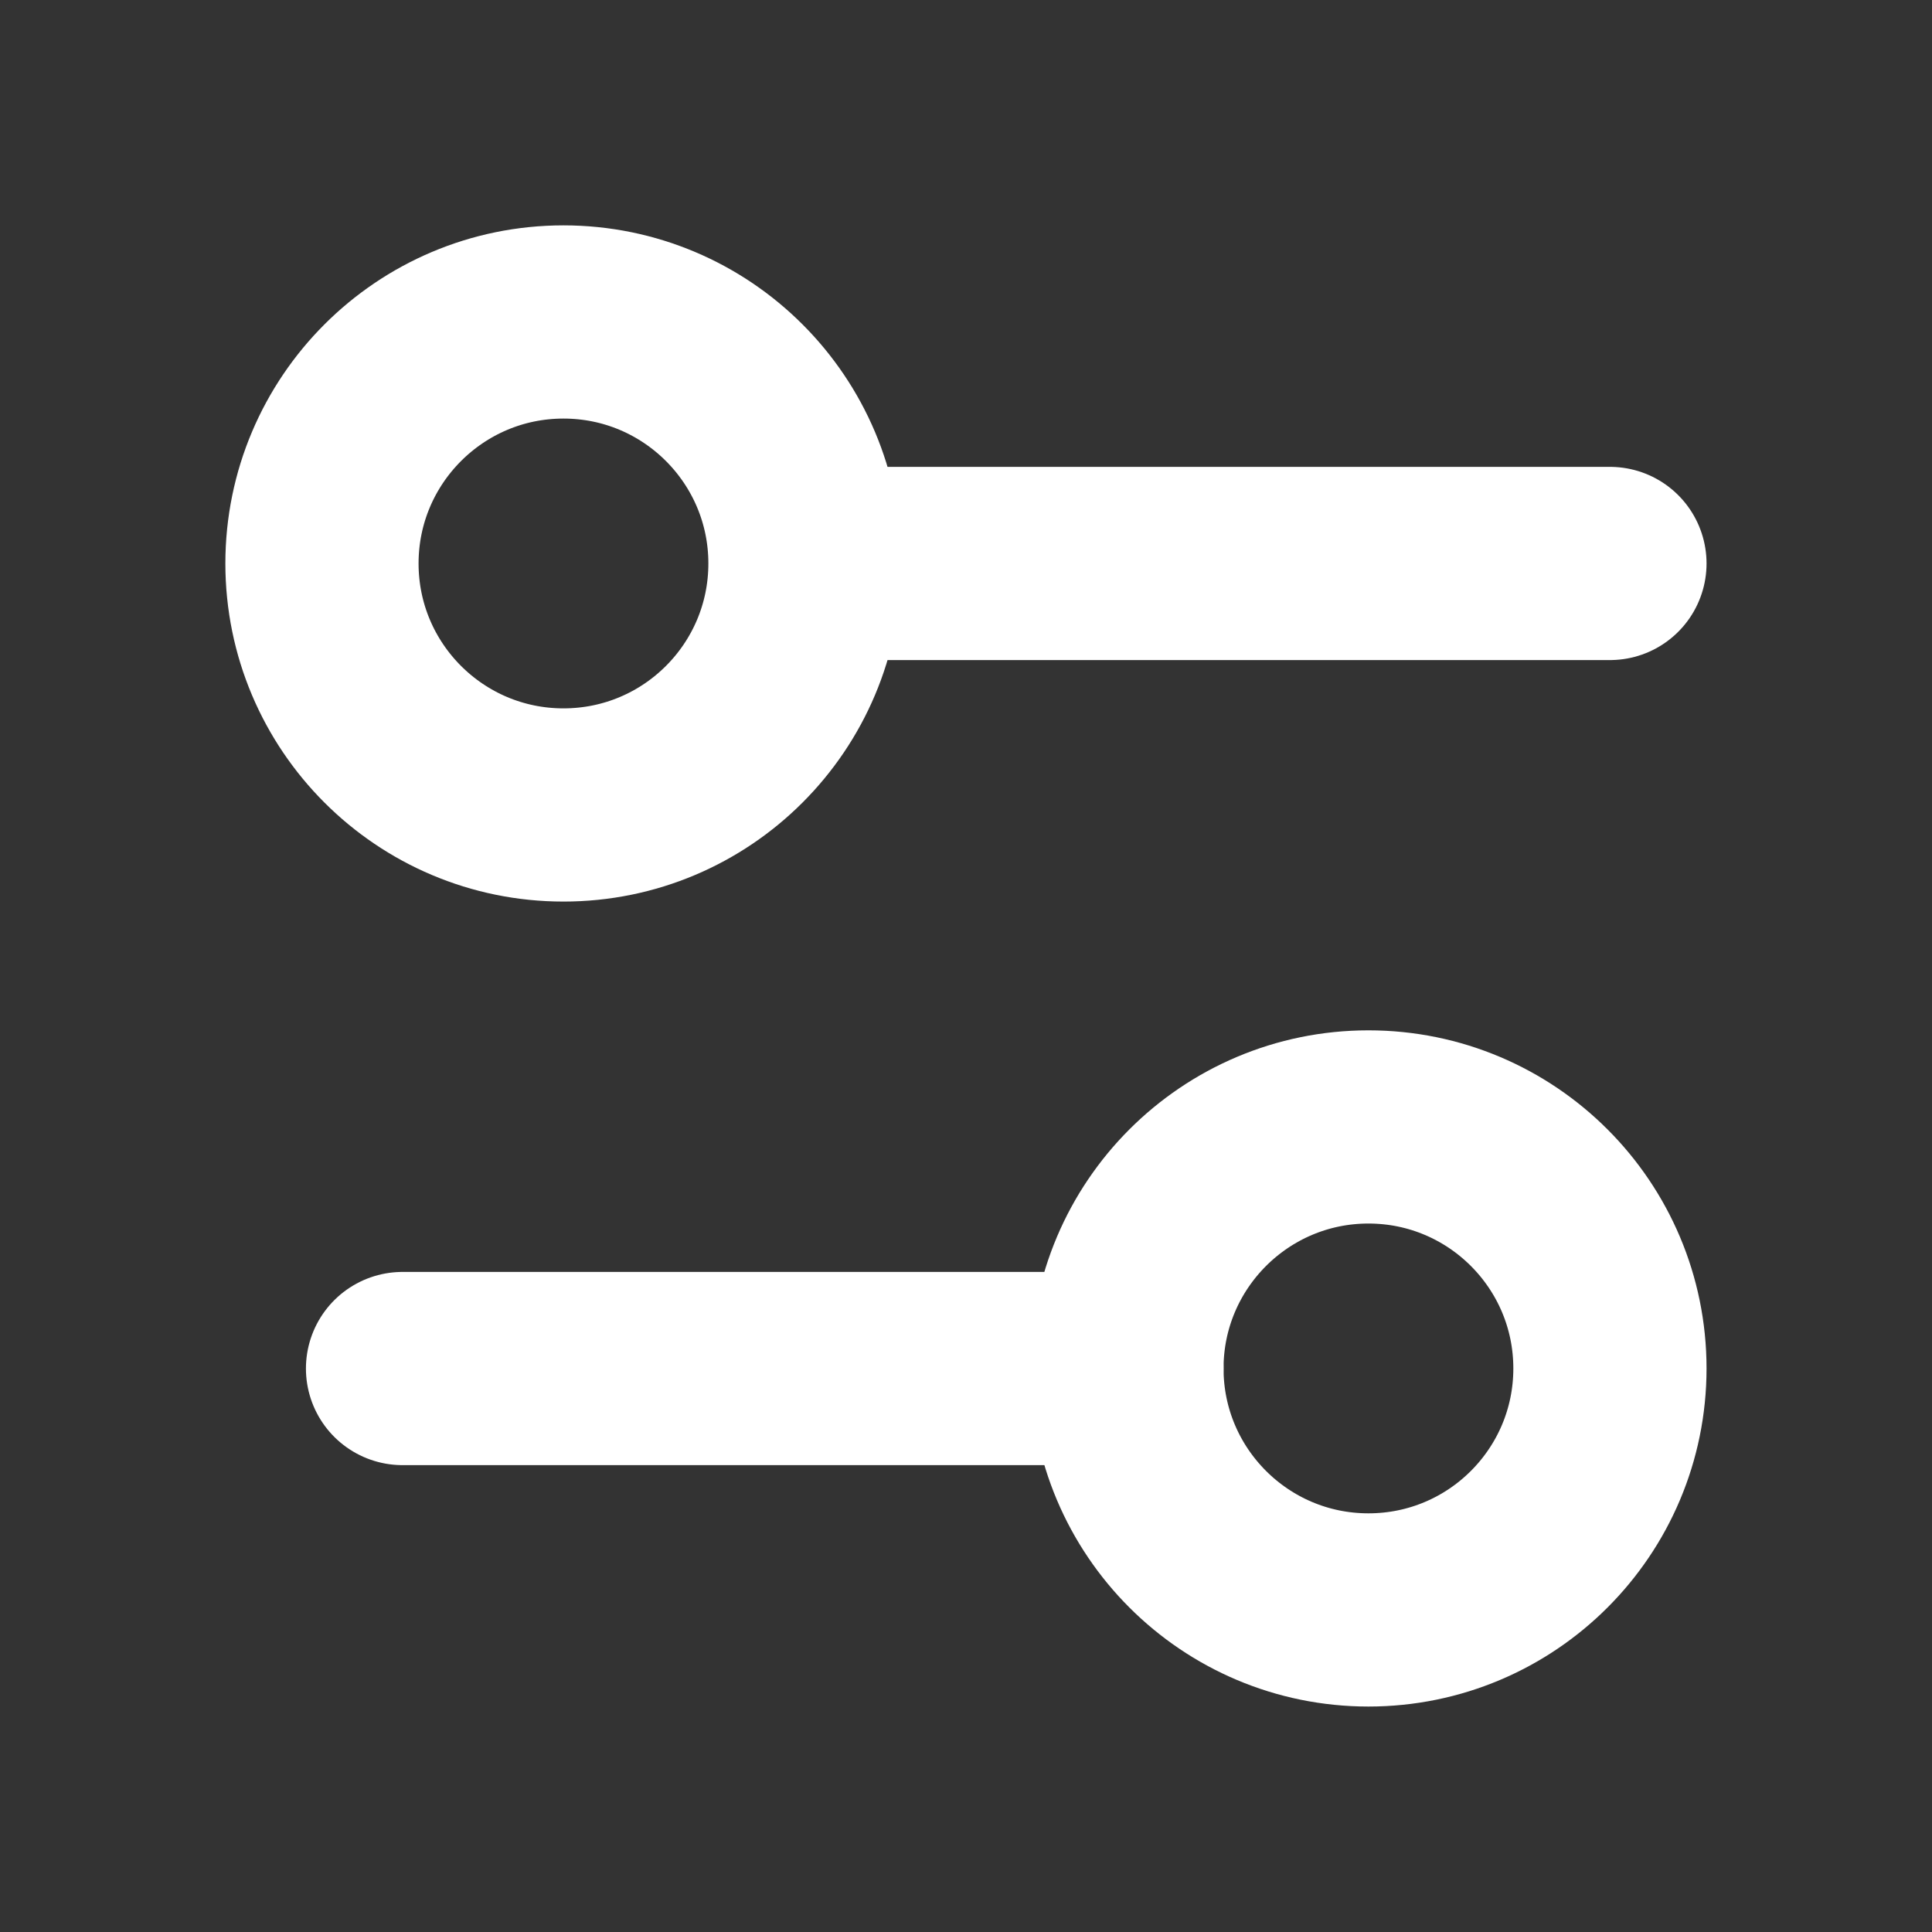 <svg xmlns="http://www.w3.org/2000/svg" width="20" height="20" viewBox="0 0 20 20" fill="none">
<rect x="0" y="0" width="20" height="20" fill="#333333" stroke="none"/>
<path d="M16.666 5.833H9.166M11.666 14.167H4.167" stroke="white" stroke-width="2" stroke-linecap="round" stroke-linejoin="round"/>
<path d="M14.166 16.666C15.547 16.666 16.666 15.547 16.666 14.166C16.666 12.786 15.547 11.666 14.166 11.666C12.786 11.666 11.666 12.786 11.666 14.166C11.666 15.547 12.786 16.666 14.166 16.666Z" stroke="white" stroke-width="2" stroke-linecap="round" stroke-linejoin="round"/>
<path d="M5.833 8.333C7.214 8.333 8.333 7.214 8.333 5.833C8.333 4.453 7.214 3.333 5.833 3.333C4.453 3.333 3.333 4.453 3.333 5.833C3.333 7.214 4.453 8.333 5.833 8.333Z" stroke="white" stroke-width="2" stroke-linecap="round" stroke-linejoin="round"/>
</svg>